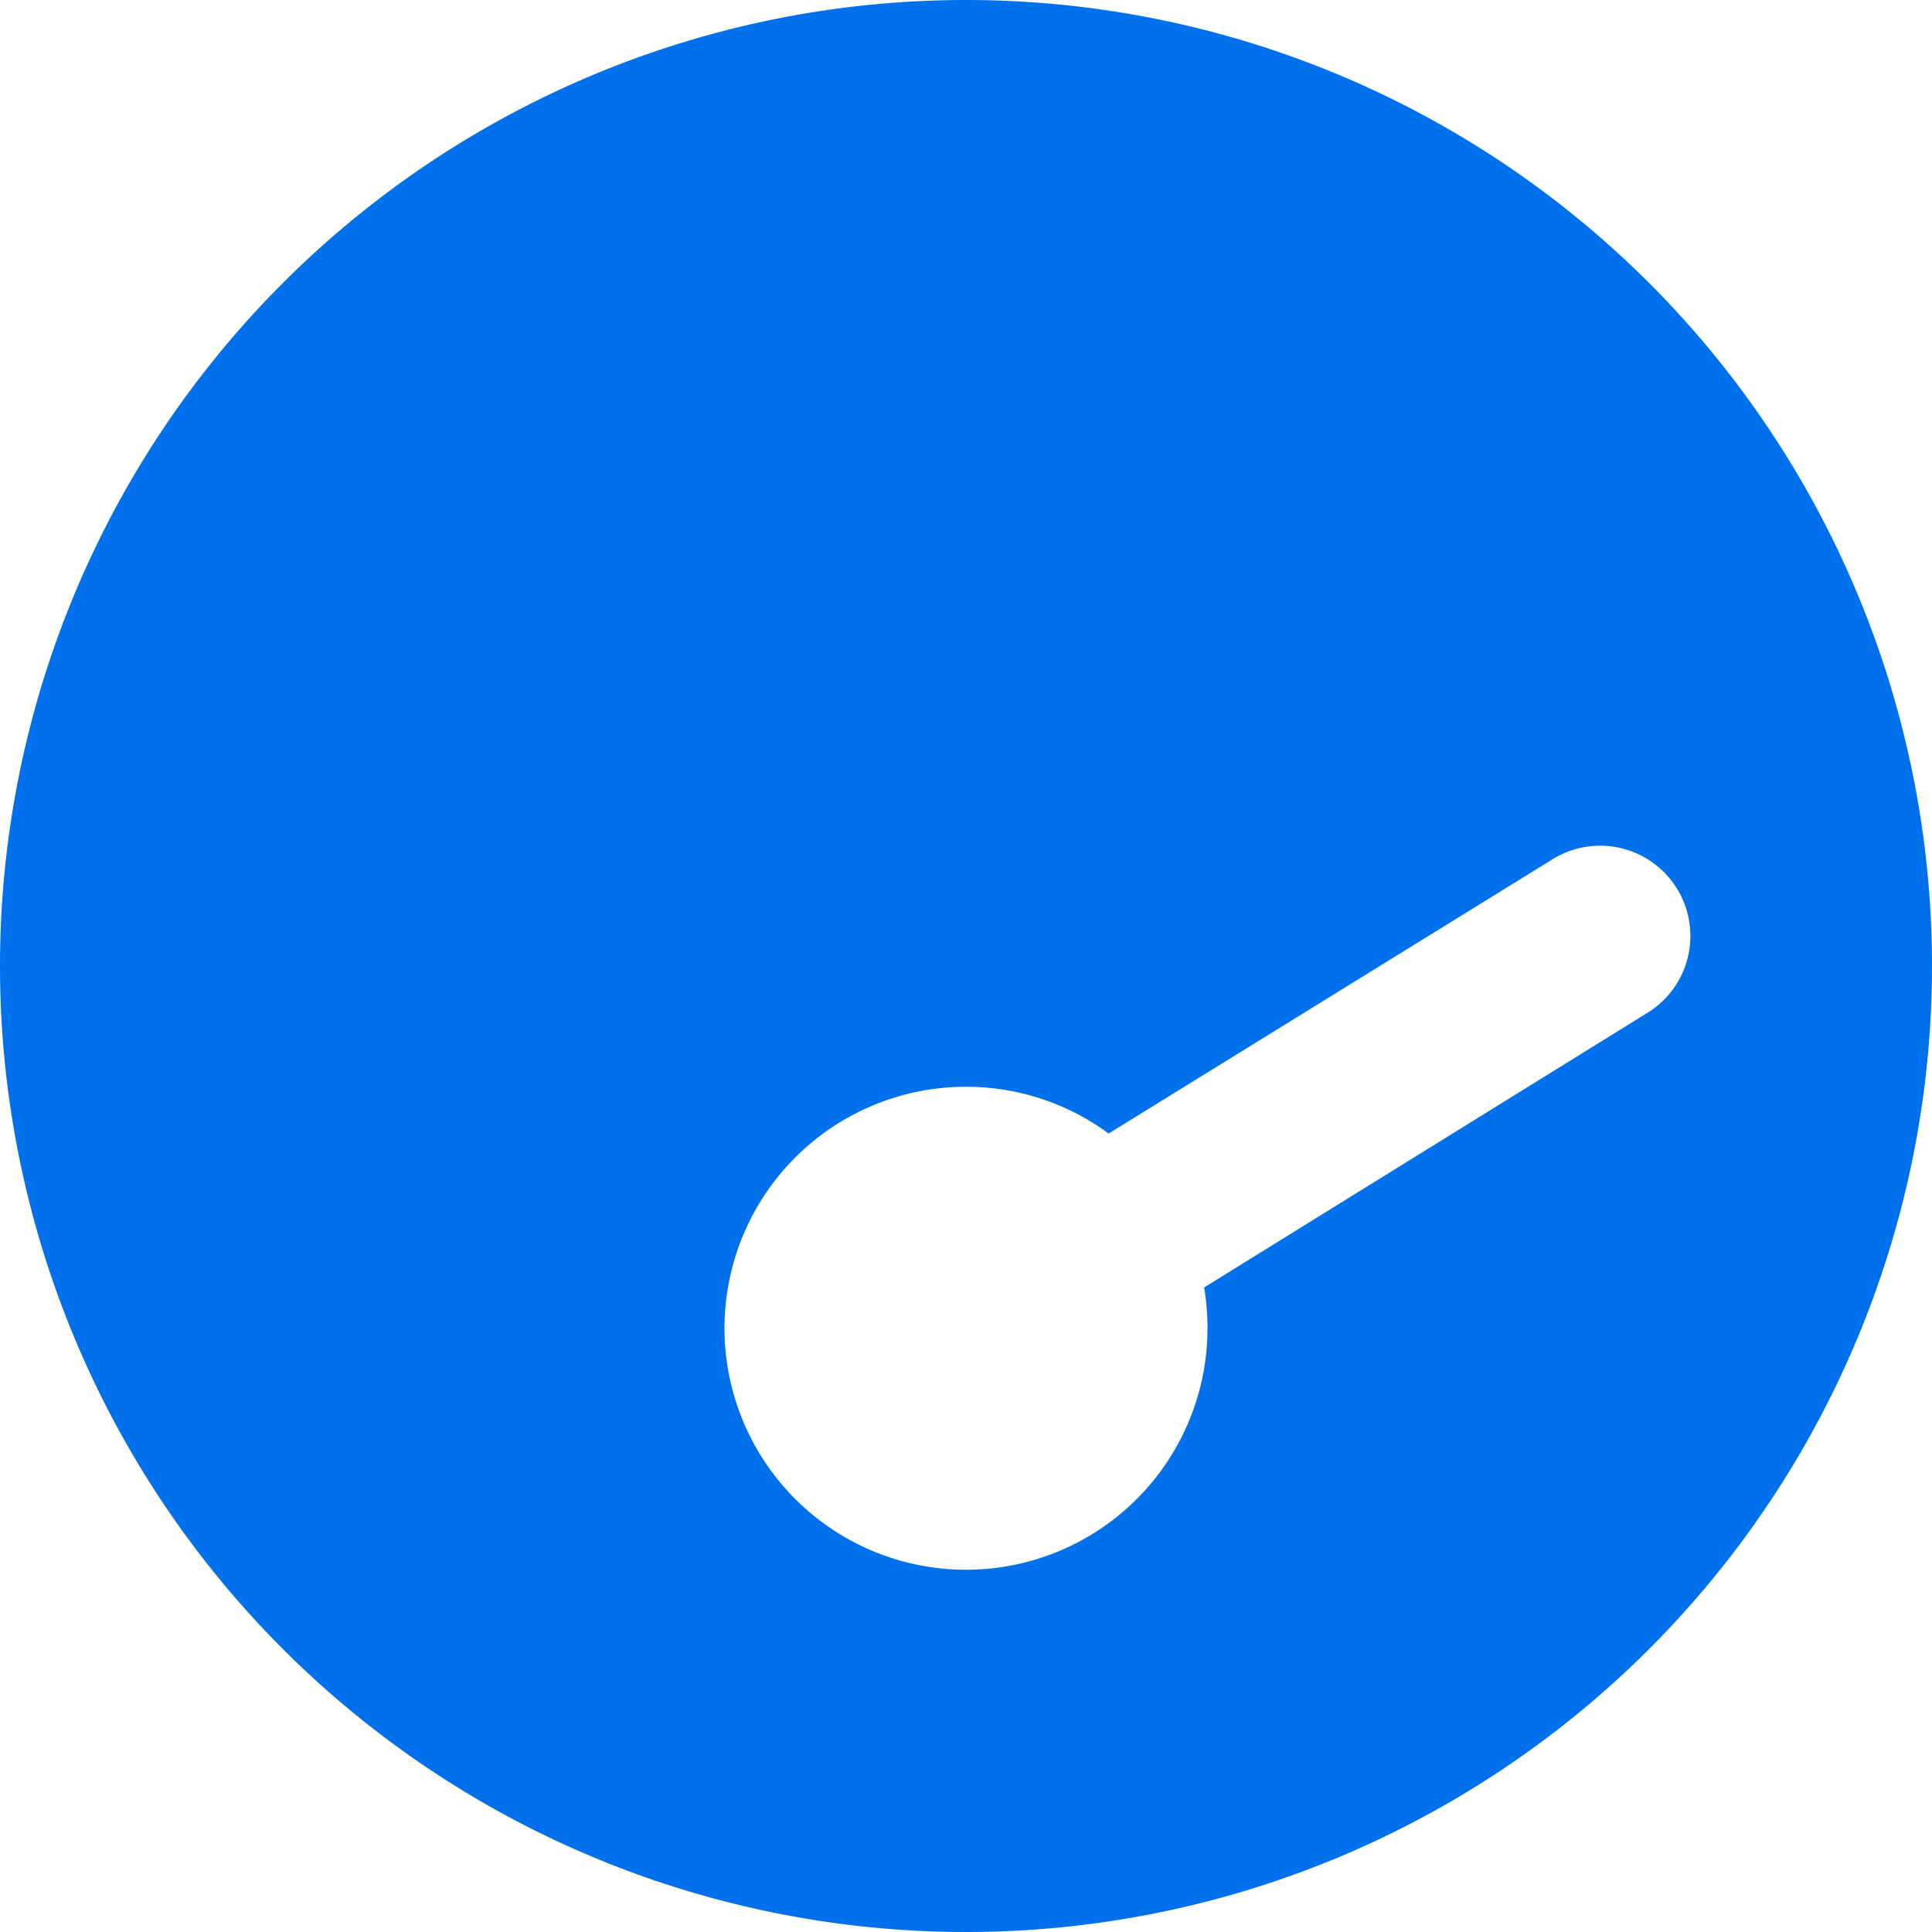 <svg xmlns="http://www.w3.org/2000/svg" width="28" height="28" viewBox="0 0 28 28"><path d="M28-10.5a14,14,0,0,1-14,14,14,14,0,0,1-14-14,14,14,0,0,1,14-14A14,14,0,0,1,28-10.5ZM17.451-5.841l6.426-3.981a1.309,1.309,0,0,0,.427-1.8,1.309,1.309,0,0,0-1.8-.427L16.067-8.072A3.479,3.479,0,0,0,14-8.75a3.5,3.5,0,0,0-3.5,3.5A3.5,3.5,0,0,0,14-1.75a3.5,3.5,0,0,0,3.5-3.5A3.49,3.49,0,0,0,17.451-5.841Z" transform="translate(0 24.5)" fill="#0070ec"/></svg>
